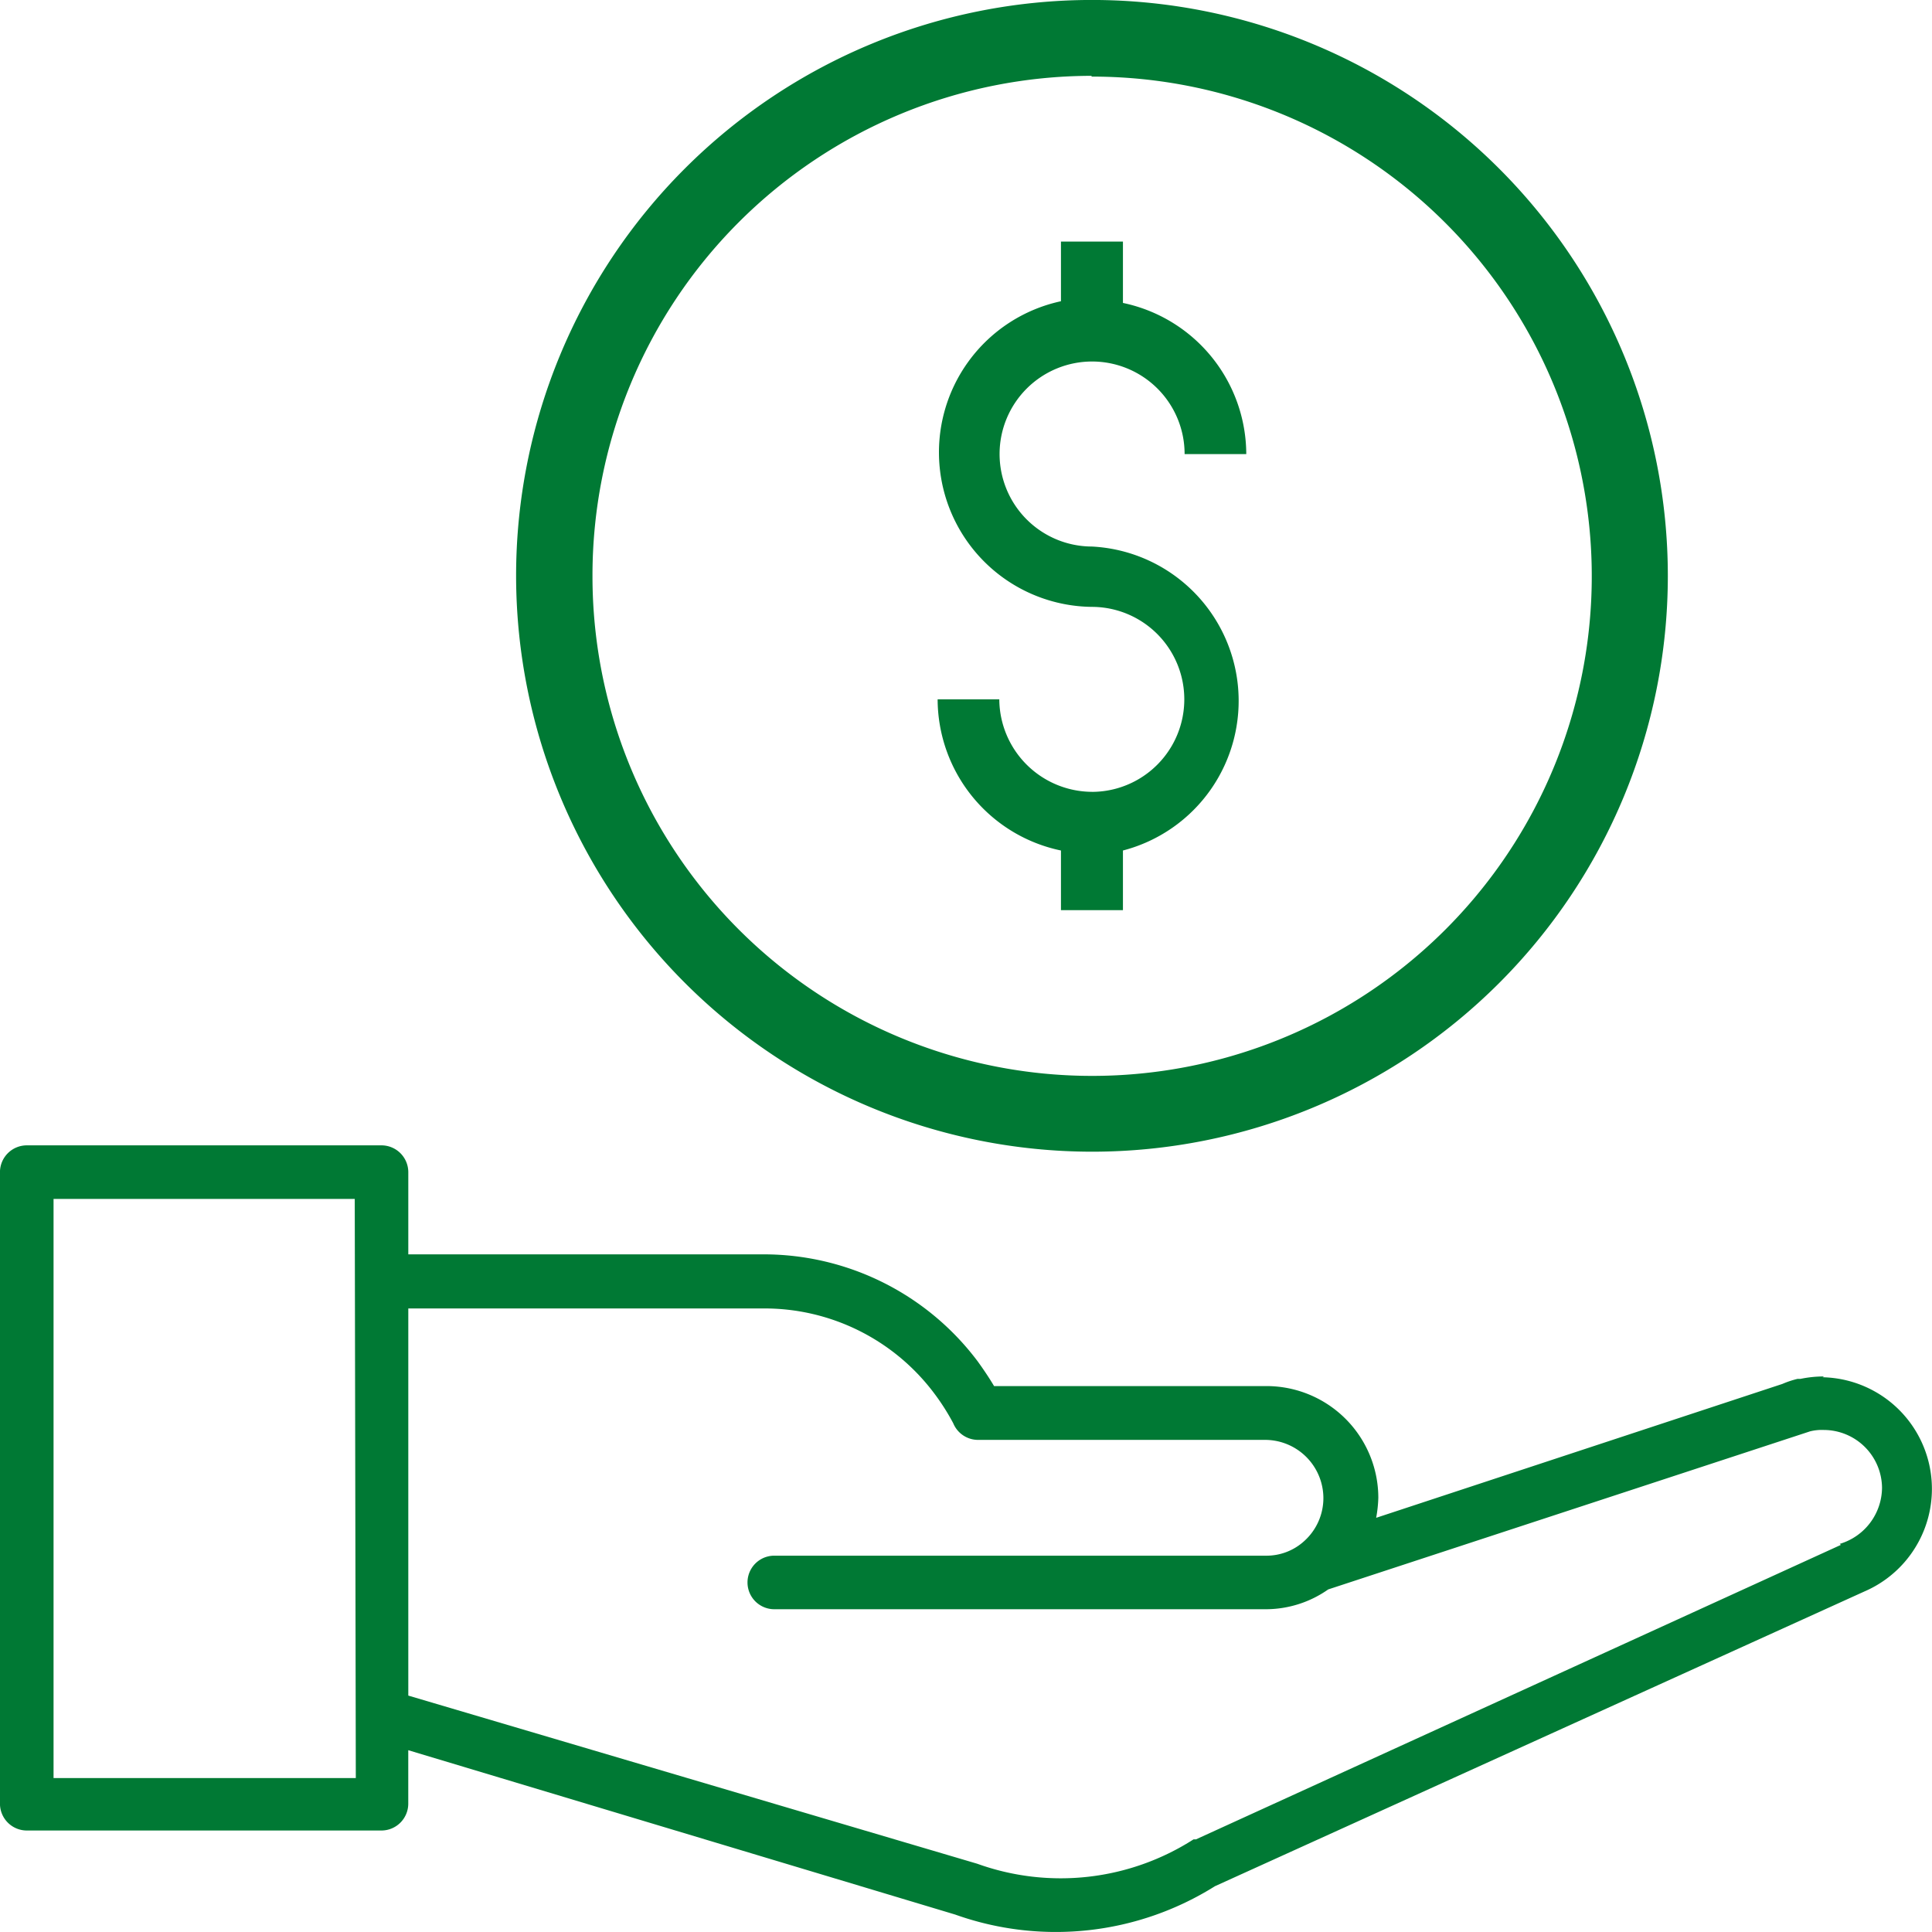 <svg xmlns="http://www.w3.org/2000/svg" width="60" height="60" viewBox="0 0 60 60">
  <g id="_8-icon-cumplimiento-fiscal" data-name="8-icon-cumplimiento-fiscal" transform="translate(-11.87 -7.78)">
    <path id="Trazado_34079" data-name="Trazado 34079" d="M55.422,53.547a17.884,17.884,0,1,0-17.872-17.9v.024A17.9,17.9,0,0,0,55.422,53.547Zm0-33.388a15.517,15.517,0,1,1-15.5,15.528v-.012A15.517,15.517,0,0,1,55.41,20.135h.012v.024Z" transform="translate(-9.652 -10)" fill="#007934"/>
    <path id="Trazado_34080" data-name="Trazado 34080" d="M52.837,39.989a2.892,2.892,0,0,1-2.872-2.872H48.05a4.81,4.81,0,0,0,3.83,4.694v1.853h1.925V41.811a4.8,4.8,0,0,0-.968-9.44A2.873,2.873,0,1,1,55.72,29.5h1.915a4.811,4.811,0,0,0-3.83-4.694V22.9H51.88v1.853a4.8,4.8,0,0,0,.958,9.492,2.872,2.872,0,0,1,0,5.745Z" transform="translate(-7.061 -7.618)" fill="#007934"/>
    <path id="Trazado_34081" data-name="Trazado 34081" d="M68.518,55.946a3.582,3.582,0,0,0-.732.075h-.091a2.882,2.882,0,0,0-.474.158L54.608,60.336a3.971,3.971,0,0,0,.067-.624,3.474,3.474,0,0,0-3.459-3.467H42.742c-.158-.266-.333-.524-.507-.765a8.309,8.309,0,0,0-6.652-3.326H24.55V49.6a.834.834,0,0,0-.831-.831H12.7a.834.834,0,0,0-.831.831V69.216a.834.834,0,0,0,.831.831H23.718a.834.834,0,0,0,.831-.831V67.553l16.987,5.105h0a9.3,9.3,0,0,0,8.065-.881l20.171-9.154h0a3.468,3.468,0,0,0-1.3-6.652ZM22.92,68.418H13.533V50.433h9.354Zm46.122-7.242h0l-20.03,9.146h-.075a7.646,7.646,0,0,1-6.718.757h0L24.55,65.857V53.834H35.584A6.585,6.585,0,0,1,40.9,56.494a6.921,6.921,0,0,1,.574.906.834.834,0,0,0,.765.516h8.93a1.812,1.812,0,0,1,1.8,1.8,1.793,1.793,0,0,1-.582,1.33,1.737,1.737,0,0,1-1.214.466H35.916a.831.831,0,1,0,0,1.663H51.182a3.372,3.372,0,0,0,1.937-.615L68.086,57.65a1.527,1.527,0,0,1,.432-.042,1.812,1.812,0,0,1,1.8,1.8,1.834,1.834,0,0,1-1.314,1.738Z" transform="translate(0 -5.419)" fill="#007934"/>
  </g>
</svg>
